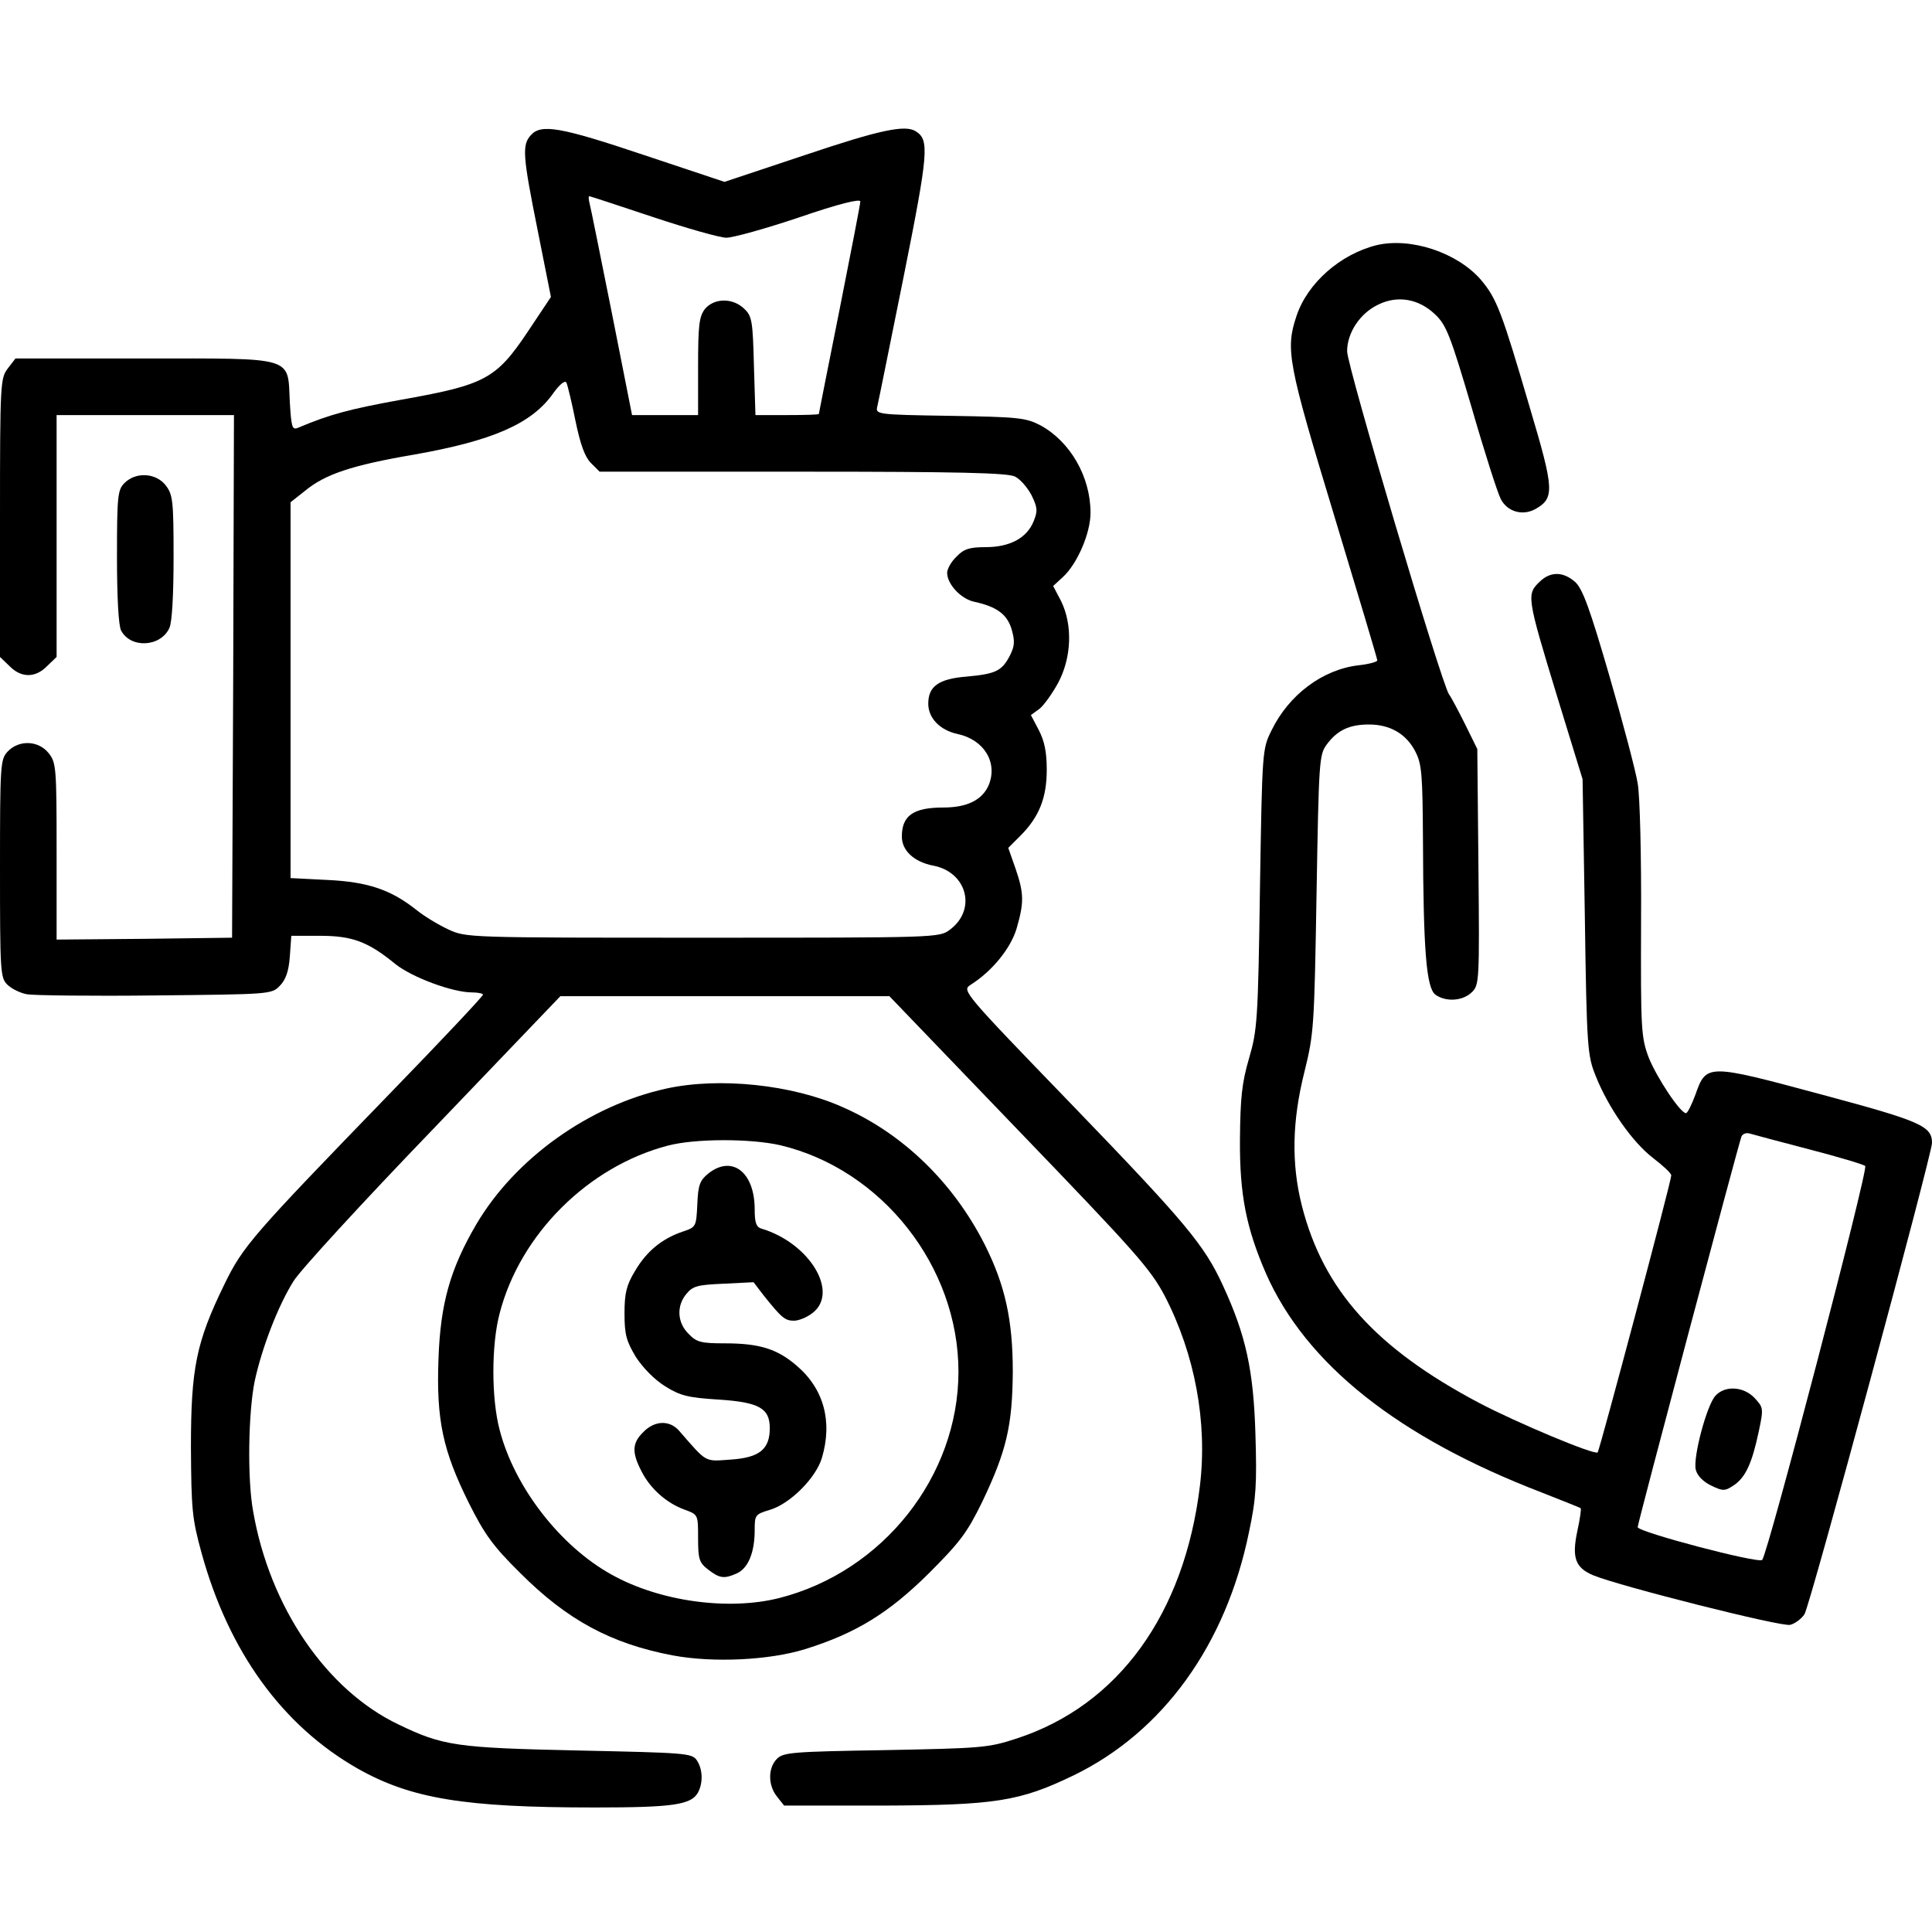 <?xml version="1.0" standalone="no"?>
<!DOCTYPE svg PUBLIC "-//W3C//DTD SVG 20010904//EN"
 "http://www.w3.org/TR/2001/REC-SVG-20010904/DTD/svg10.dtd">
<svg version="1.0" xmlns="http://www.w3.org/2000/svg"
 width="512pt" height="512pt" viewBox="0 0 512 512"
 preserveAspectRatio="xMidYMid meet">

<g transform="translate(0,512) scale(0.1,-0.1)"
fill="#000000" stroke="none">
<path d="M1407 4762 c-24 -26 -22 -54 18 -253 l35 -176 -62 -93 c-83 -124
-113 -140 -333 -179 -138 -25 -191 -39 -276 -75 -15 -6 -17 3 -21 69 -6 122
17 115 -388 115 l-339 0 -20 -26 c-20 -26 -21 -38 -21 -396 l0 -369 25 -24
c31 -32 69 -32 100 0 l25 24 0 321 0 320 235 0 235 0 -2 -692 -3 -693 -232 -3
-233 -2 0 233 c0 222 -1 236 -21 261 -27 34 -79 36 -109 4 -19 -21 -20 -34
-20 -310 0 -272 1 -289 19 -307 11 -11 35 -23 53 -26 18 -3 171 -5 340 -3 301
3 308 3 329 25 16 16 24 38 27 77 l4 56 77 0 c85 0 127 -16 199 -75 44 -35
151 -75 203 -75 16 0 29 -3 29 -6 0 -4 -109 -120 -243 -258 -370 -382 -393
-408 -443 -511 -74 -152 -88 -221 -88 -430 1 -165 3 -189 28 -280 72 -262 214
-458 414 -572 142 -80 283 -103 628 -103 208 0 256 7 274 40 14 27 12 63 -4
86 -13 18 -33 19 -313 25 -323 7 -359 12 -477 69 -191 91 -341 311 -385 564
-16 86 -13 263 4 346 19 88 62 200 103 265 17 28 183 209 369 402 l338 353
436 0 436 0 344 -358 c310 -322 348 -365 386 -437 80 -155 113 -334 93 -502
-41 -340 -216 -582 -485 -670 -76 -25 -93 -26 -349 -31 -246 -4 -270 -6 -287
-23 -24 -24 -24 -70 0 -100 l19 -24 259 0 c301 1 365 11 508 80 237 115 404
346 465 645 19 89 21 128 17 260 -5 168 -25 261 -86 393 -49 107 -98 166 -399
478 -291 301 -293 304 -270 319 57 36 106 96 122 149 20 69 20 93 -3 160 l-19
54 32 32 c50 50 70 101 70 175 0 47 -6 76 -21 105 l-21 40 22 16 c12 9 34 40
50 69 36 67 39 154 8 217 l-21 40 26 24 c38 35 73 116 73 170 0 96 -54 189
-133 232 -39 20 -58 22 -240 25 -196 3 -197 4 -192 25 3 12 34 167 70 345 66
330 68 361 32 384 -28 18 -95 4 -294 -63 l-213 -71 -213 71 c-223 75 -273 83
-300 53z m323 -217 c90 -30 178 -55 195 -55 17 0 104 24 193 54 105 36 162 50
162 42 0 -6 -25 -135 -55 -286 -30 -151 -55 -275 -55 -277 0 -2 -38 -3 -84 -3
l-84 0 -4 130 c-3 118 -5 132 -25 151 -30 30 -80 30 -105 0 -15 -20 -18 -42
-18 -152 l0 -129 -88 0 -87 0 -54 273 c-30 149 -56 280 -59 290 -2 9 -3 17 0
17 2 0 78 -25 168 -55z m-205 -540 c13 -63 25 -96 41 -112 l23 -23 538 0 c409
0 544 -3 563 -13 14 -7 33 -29 44 -50 16 -33 16 -42 5 -69 -18 -44 -63 -68
-127 -68 -43 0 -58 -5 -77 -25 -14 -13 -25 -33 -25 -43 0 -30 37 -70 73 -77
59 -13 86 -33 98 -73 9 -32 8 -44 -5 -70 -21 -40 -37 -48 -114 -55 -75 -6
-102 -26 -102 -72 0 -38 31 -70 77 -80 71 -15 108 -76 83 -136 -17 -39 -57
-59 -120 -59 -79 0 -110 -21 -110 -77 0 -37 32 -67 83 -77 90 -17 116 -117 44
-170 -28 -21 -34 -21 -655 -21 -623 0 -627 0 -674 22 -26 12 -64 35 -85 52
-67 53 -128 74 -235 79 l-98 5 0 498 0 498 38 30 c53 44 124 68 288 96 210 37
314 82 371 164 16 22 30 34 34 27 3 -6 14 -51 24 -101z"/>
<path d="M3647 4470 c-95 -24 -182 -100 -211 -187 -30 -89 -23 -125 99 -527
63 -208 115 -382 115 -386 0 -4 -22 -10 -49 -13 -96 -11 -185 -78 -231 -172
-25 -50 -25 -53 -31 -420 -5 -348 -7 -375 -29 -450 -19 -65 -23 -105 -24 -215
-1 -147 17 -235 69 -355 106 -240 350 -434 730 -580 55 -22 102 -40 104 -42 2
-1 -2 -29 -9 -61 -15 -71 -5 -97 43 -117 71 -29 499 -137 521 -131 13 3 30 16
38 28 15 23 338 1219 338 1249 0 45 -30 58 -295 129 -301 81 -303 81 -332 -1
-10 -27 -21 -49 -25 -49 -15 0 -78 95 -99 148 -20 54 -21 74 -20 362 1 168 -3
332 -9 364 -5 32 -39 161 -75 285 -52 179 -71 231 -91 249 -31 27 -64 28 -92
2 -37 -35 -37 -38 45 -307 l67 -218 6 -365 c5 -349 7 -368 29 -422 33 -83 97
-175 152 -217 26 -20 48 -40 48 -46 1 -12 -190 -729 -195 -734 -8 -8 -215 79
-314 131 -274 145 -413 299 -470 523 -28 111 -26 224 7 355 25 101 26 119 32
472 6 352 7 368 27 395 28 38 60 53 112 53 56 0 99 -25 123 -72 17 -33 19 -61
20 -235 1 -293 9 -391 33 -409 28 -20 73 -17 97 7 19 19 20 29 17 332 l-3 312
-32 65 c-18 36 -37 72 -43 80 -20 28 -270 870 -270 909 0 49 34 101 83 124 51
25 107 15 150 -26 30 -28 41 -57 97 -247 34 -118 69 -227 77 -242 17 -34 58
-46 92 -27 51 29 50 51 -14 266 -75 256 -88 291 -130 341 -63 73 -187 114
-278 92z m1148 -2396 c77 -20 144 -40 148 -44 9 -8 -258 -1028 -273 -1044 -10
-10 -330 74 -330 87 0 10 265 1007 275 1035 3 7 13 11 22 8 10 -3 81 -22 158
-42z"/>
<path d="M4546 1421 c-23 -25 -60 -164 -52 -196 4 -16 20 -32 41 -42 31 -15
36 -15 60 1 31 21 48 58 66 143 13 61 12 63 -11 88 -29 31 -79 34 -104 6z"/>
<path d="M330 3840 c-18 -18 -20 -33 -20 -196 0 -104 4 -183 11 -195 25 -48
105 -44 128 7 7 15 11 88 11 188 0 150 -2 165 -21 190 -26 33 -79 36 -109 6z"/>
<path d="M1765 2235 c-204 -45 -400 -185 -503 -360 -69 -118 -95 -210 -100
-357 -6 -162 12 -243 80 -380 42 -84 64 -115 137 -187 124 -124 240 -187 404
-218 107 -20 256 -13 352 17 134 42 221 96 326 200 83 83 102 108 142 190 64
134 80 201 81 345 0 136 -20 229 -75 338 -83 163 -216 293 -376 363 -134 60
-328 80 -468 49z m303 -150 c269 -64 472 -321 472 -600 0 -277 -200 -530 -475
-600 -135 -34 -317 -9 -444 62 -136 75 -258 232 -297 384 -22 83 -22 225 0
308 54 210 235 390 446 445 72 19 219 19 298 1z"/>
<path d="M1877 2010 c-22 -18 -27 -30 -29 -81 -3 -60 -3 -61 -39 -73 -56 -19
-96 -53 -126 -104 -23 -38 -28 -59 -28 -113 0 -56 5 -73 30 -115 19 -29 49
-60 78 -78 40 -25 61 -30 141 -35 108 -7 136 -23 136 -76 0 -56 -28 -78 -103
-83 -71 -5 -62 -10 -137 76 -25 29 -65 28 -95 -3 -30 -29 -31 -54 -5 -104 23
-46 67 -85 115 -102 35 -13 35 -13 35 -75 0 -56 3 -65 26 -83 31 -24 43 -26
78 -10 29 14 46 55 46 114 0 40 1 42 41 54 53 16 121 84 137 137 29 97 5 184
-67 245 -51 44 -98 59 -190 59 -63 0 -75 3 -96 25 -30 29 -33 74 -6 106 17 21
30 24 98 27 l80 4 26 -34 c48 -60 57 -68 81 -68 13 0 35 9 50 21 70 55 -9 185
-136 223 -14 4 -18 16 -18 51 0 99 -60 145 -123 95z"/>
</g>
</svg>
